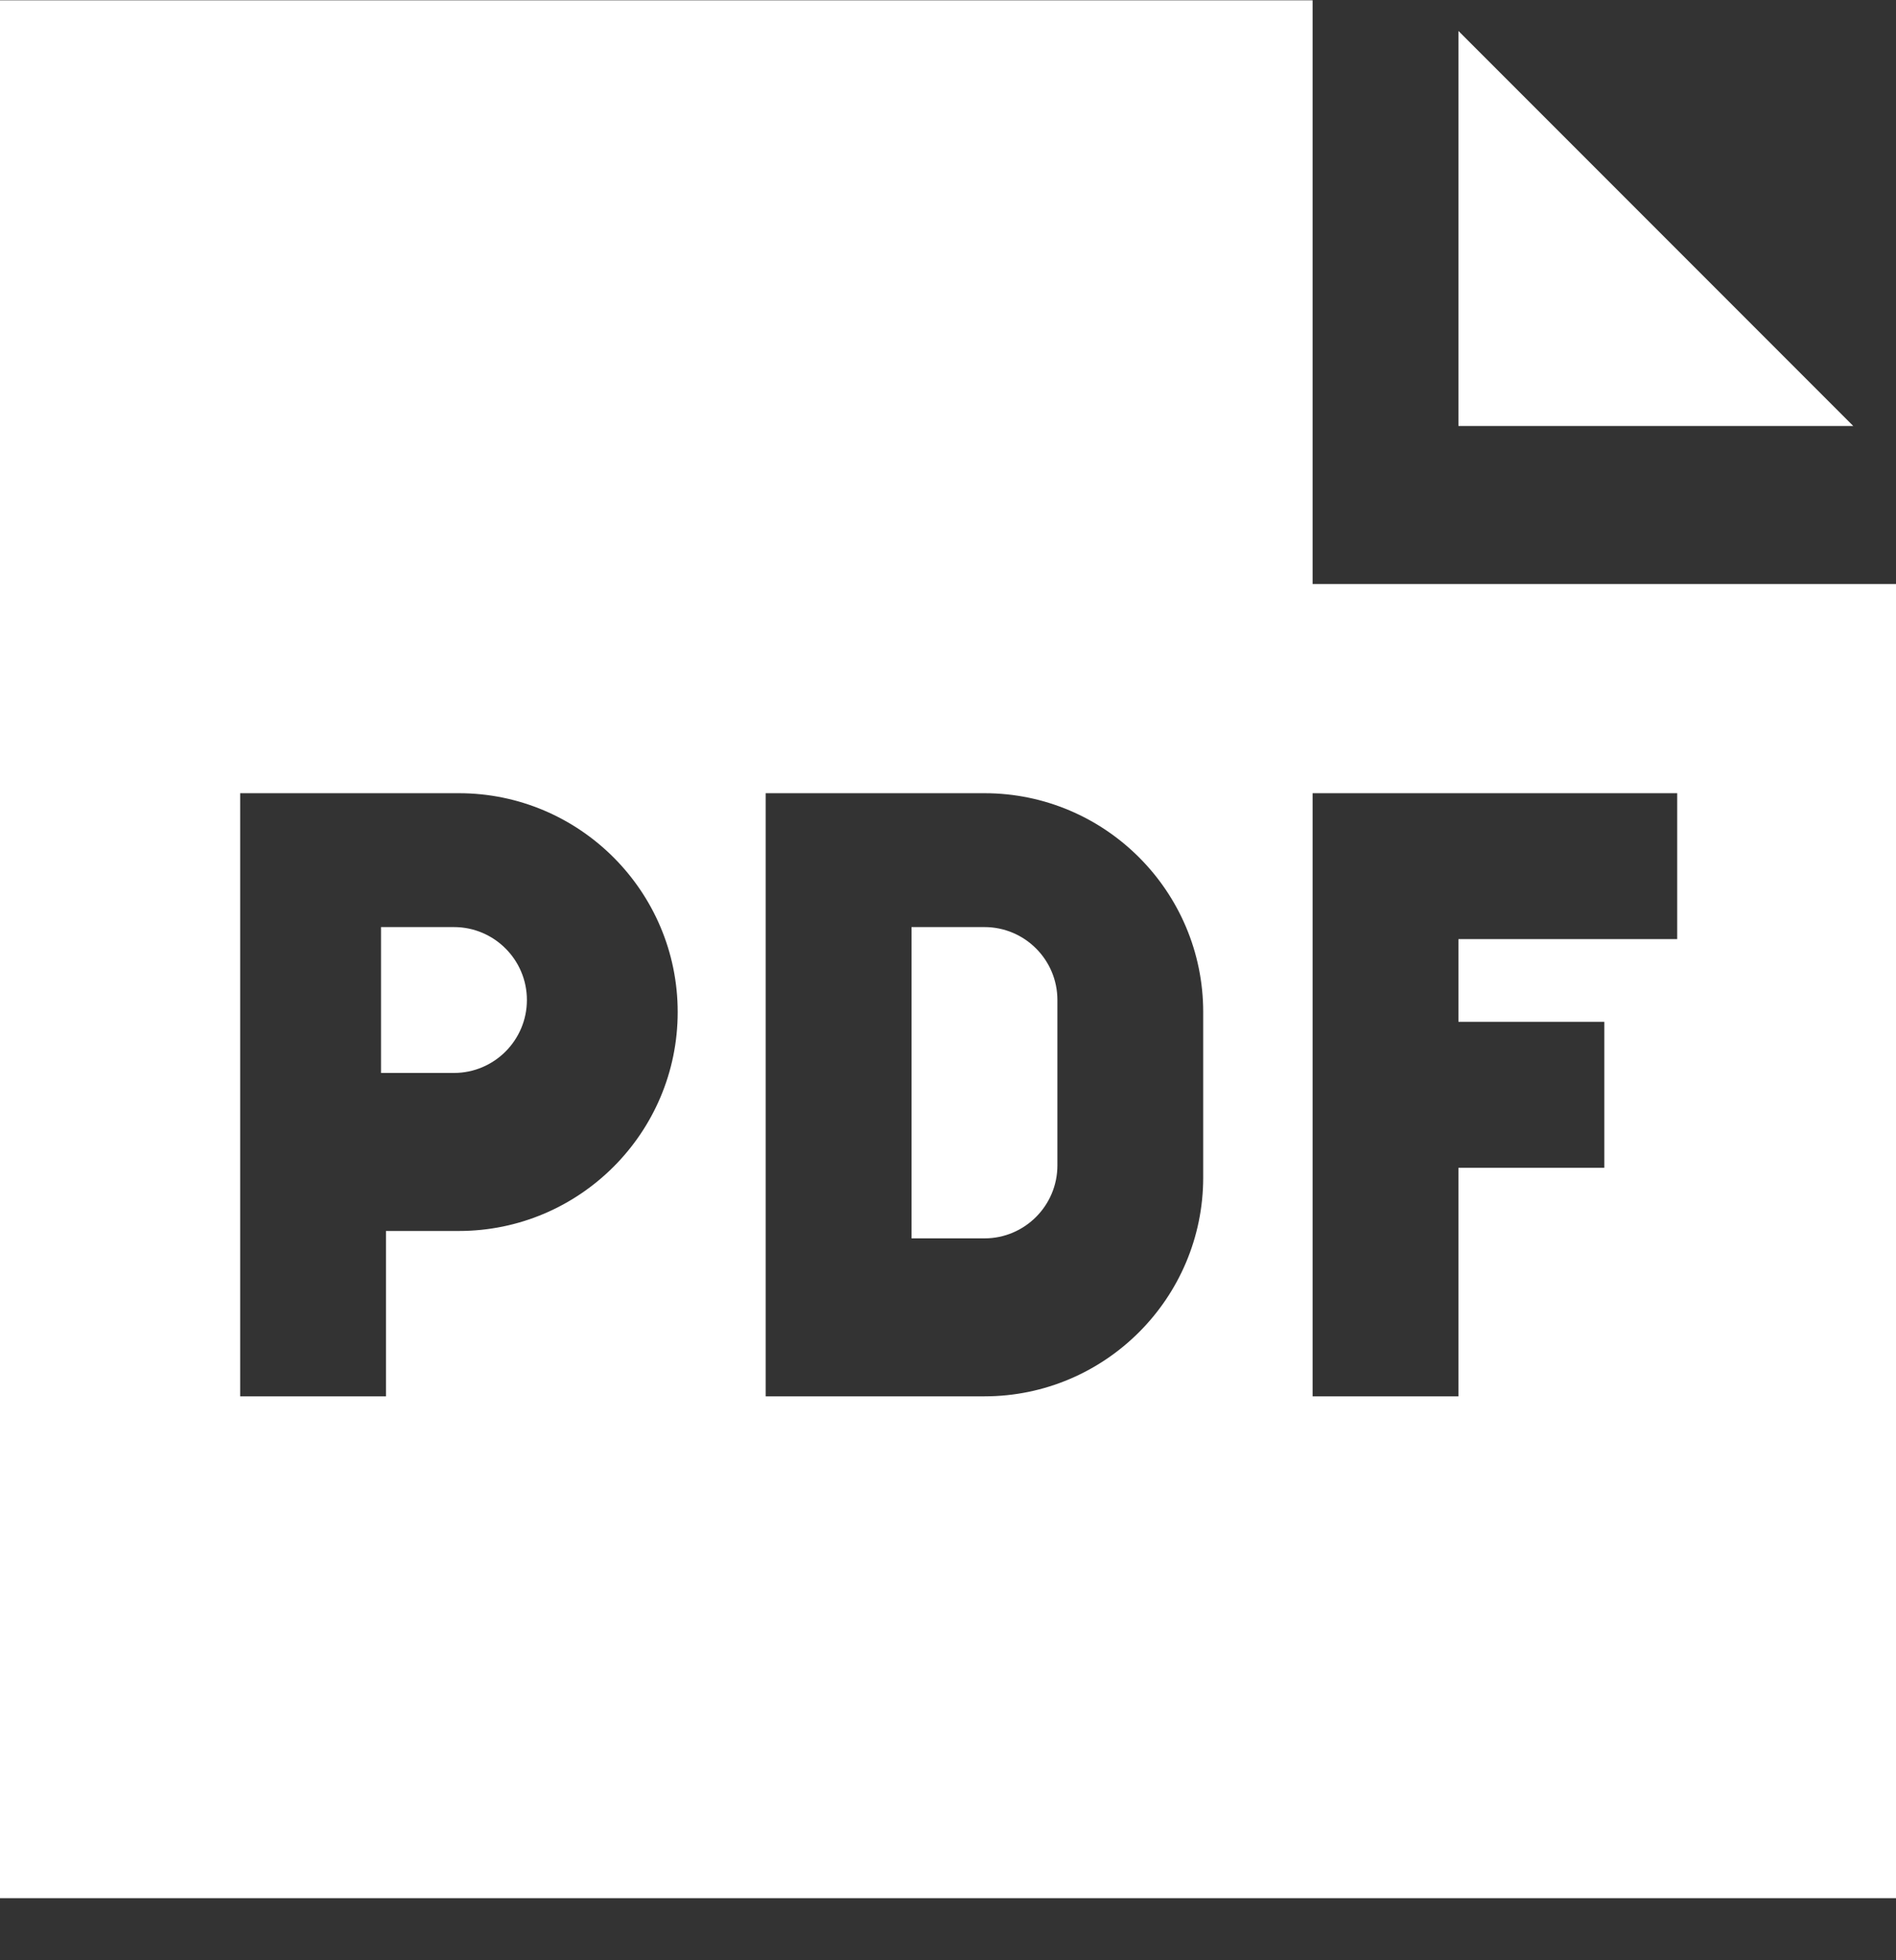 <svg width="30" height="31" viewBox="0 0 30 31" fill="none" xmlns="http://www.w3.org/2000/svg">
<rect x="0" y="0" width="30" height="31" fill="#333333" stroke="none"/>
<path fill-rule="evenodd" clip-rule="evenodd" d="M20.769 0.005V9.236H30V30.018H0V0.005H20.769ZM15.577 12.544H12.115V22.082H15.577C17.486 22.082 19.038 20.529 19.038 18.621V16.005C19.038 14.097 17.486 12.544 15.577 12.544ZM6.107 19.467H7.261C9.17 19.467 10.723 17.914 10.723 16.005C10.723 14.097 9.17 12.544 7.261 12.544H3.8V22.082H6.107V19.467ZM23.077 14.851H26.538V12.544H20.769V22.082H23.077V18.467H25.385V16.159H23.077V14.851ZM23.077 0.49V6.737H29.324L23.077 0.49ZM6.029 14.661H7.183C7.819 14.661 8.337 15.178 8.337 15.814C8.337 16.451 7.819 16.968 7.183 16.968H6.029V14.661ZM16.731 15.814V18.43C16.731 19.066 16.214 19.584 15.577 19.584H14.423V14.661H15.577C16.214 14.661 16.731 15.178 16.731 15.814Z" fill="white"/>
</svg>
